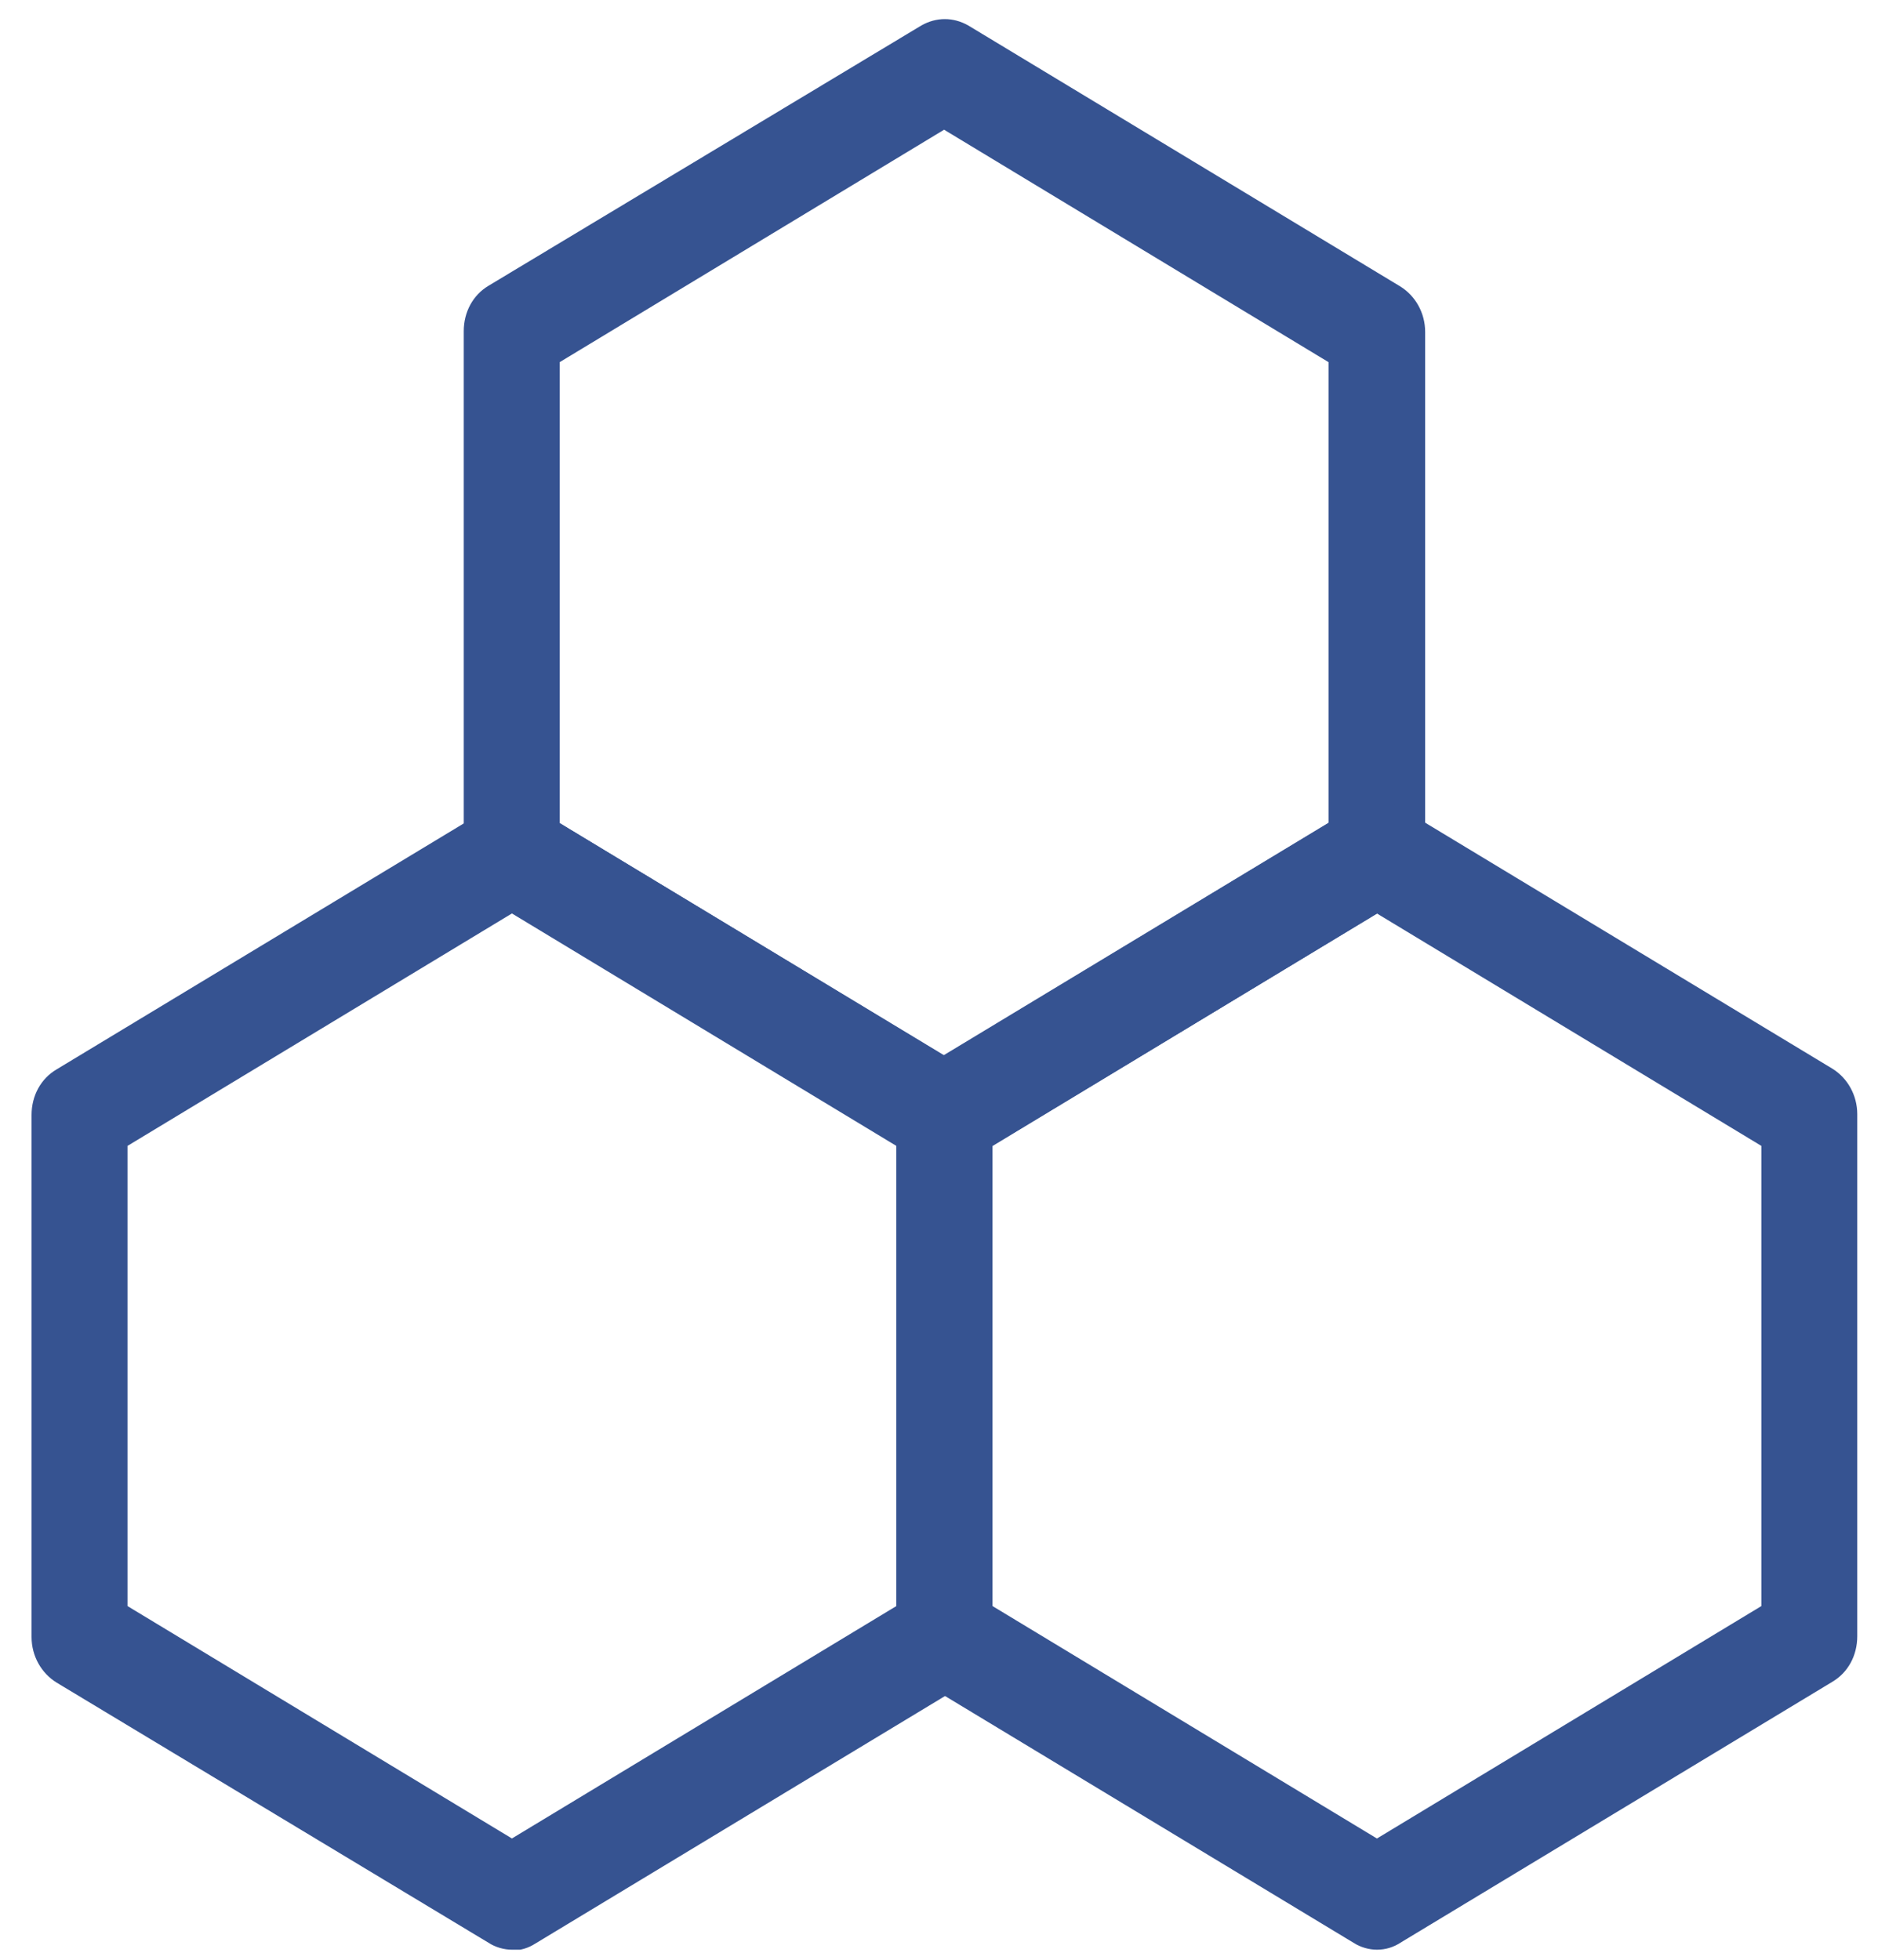<svg width="46" height="48" viewBox="0 0 46 48" fill="none" xmlns="http://www.w3.org/2000/svg">
<g clip-path="url(#clip0_76_30)">
<path d="M23.125 28.576C22.934 28.576 22.725 28.519 22.551 28.405L11.969 22.013C11.603 21.786 11.359 21.37 11.359 20.897V8.113C11.359 7.64 11.586 7.224 11.969 6.997L22.568 0.624C22.934 0.416 23.351 0.416 23.717 0.624L34.299 7.016C34.665 7.243 34.908 7.659 34.908 8.132V20.916C34.908 21.389 34.682 21.805 34.299 22.032L23.717 28.424C23.543 28.538 23.351 28.594 23.142 28.594L23.125 28.576ZM13.709 20.16L23.125 25.852L32.541 20.16V8.87L23.125 3.177L13.709 8.87V20.16Z" fill="#365391"/>
<path d="M12.539 47.753C12.348 47.753 12.139 47.696 11.965 47.583L1.383 41.209C1.017 40.982 0.773 40.566 0.773 40.094V27.309C0.773 26.837 1 26.421 1.383 26.194L11.965 19.802C12.33 19.593 12.748 19.593 13.114 19.802L23.696 26.194C24.061 26.421 24.305 26.837 24.305 27.309V40.094C24.305 40.566 24.079 40.982 23.696 41.209L13.114 47.602C12.94 47.715 12.748 47.772 12.539 47.772V47.753ZM3.123 39.337L12.539 45.029L21.955 39.337V28.066L12.539 22.373L3.123 28.066V39.337Z" fill="#365391"/>
<path d="M33.727 47.753C33.535 47.753 33.326 47.696 33.152 47.583L22.57 41.191C22.205 40.964 21.961 40.548 21.961 40.075V27.291C21.961 26.818 22.187 26.402 22.57 26.175L33.152 19.783C33.518 19.575 33.935 19.575 34.301 19.783L44.883 26.175C45.249 26.402 45.492 26.818 45.492 27.291V40.075C45.492 40.548 45.266 40.964 44.883 41.191L34.301 47.583C34.127 47.696 33.935 47.753 33.727 47.753ZM24.311 39.337L33.727 45.03L43.143 39.337V28.066L33.727 22.374L24.311 28.066V39.337Z" fill="#365391"/>
</g>
<defs>
<clipPath id="clip0_76_30">
<rect width="44.713" height="47.298" fill="white" transform="translate(0.773 0.455)"/>
</clipPath>
</defs>
</svg>
